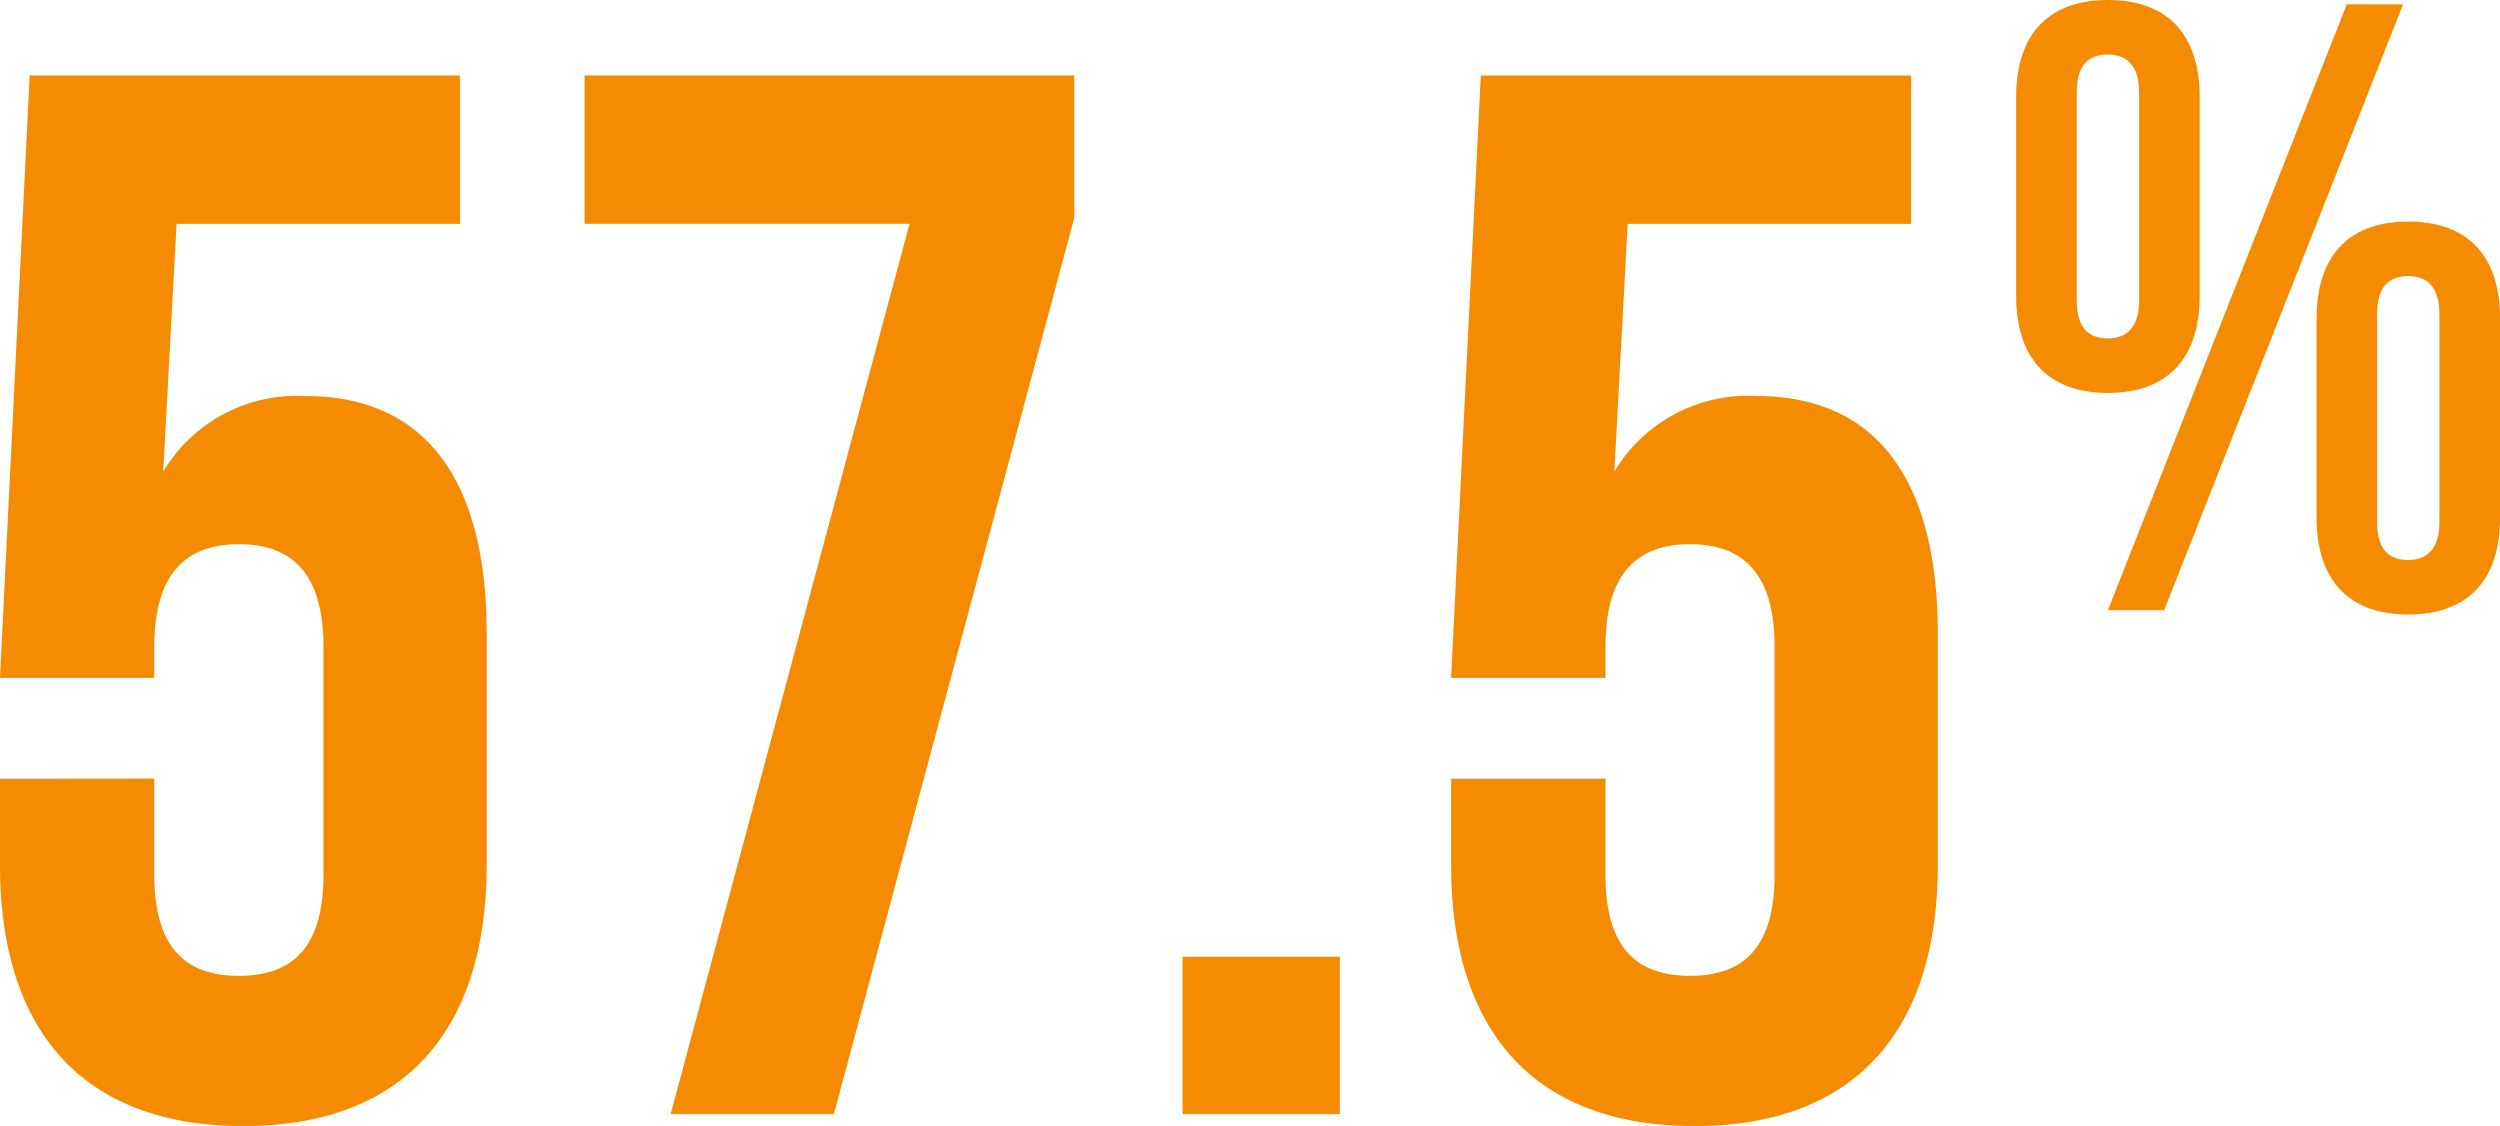 <svg xmlns="http://www.w3.org/2000/svg" width="89.3" height="40.219" viewBox="0 0 89.3 40.219">
  <path id="Path_27383" data-name="Path 27383" d="M-44.248-11.978V-8.9c0,5.936,2.968,9.328,8.692,9.328s8.692-3.392,8.692-9.328v-8.268c0-5.459-2.173-8.48-6.466-8.48a5.562,5.562,0,0,0-5.088,2.7l.477-8.851h10.123v-5.3h-15.37l-1.06,21.518h5.512V-16.7c0-2.65,1.166-3.657,3.021-3.657s3.021,1.007,3.021,3.657v8.162c0,2.65-1.166,3.6-3.021,3.6s-3.021-.954-3.021-3.6v-3.445ZM-23.366-37.1v5.3h11.607L-20.292,0h5.83l8.586-32.012V-37.1ZM-2.007-5.618V0H3.611V-5.618Zm9.593-6.36V-8.9c0,5.936,2.968,9.328,8.692,9.328S24.97-2.968,24.97-8.9v-8.268c0-5.459-2.173-8.48-6.466-8.48a5.562,5.562,0,0,0-5.088,2.7l.477-8.851H24.016v-5.3H8.646L7.586-15.582H13.1V-16.7c0-2.65,1.166-3.657,3.021-3.657S19.14-19.345,19.14-16.7v8.162c0,2.65-1.166,3.6-3.021,3.6S13.1-5.883,13.1-8.533v-3.445ZM29.934-36.487c0-.958.4-1.36,1.113-1.36.68,0,1.113.4,1.113,1.36v7.42c0,.958-.433,1.36-1.113,1.36-.711,0-1.113-.4-1.113-1.36ZM27.77-29.222c0,2.226,1.144,3.462,3.277,3.462S34.324-27,34.324-29.222v-7.11c0-2.226-1.144-3.462-3.277-3.462s-3.277,1.237-3.277,3.462ZM31.047-18h2.009l8.533-21.64H39.58Zm9.615-10.573c0-.958.4-1.36,1.113-1.36.68,0,1.113.4,1.113,1.36v7.42c0,.958-.433,1.36-1.113,1.36-.711,0-1.113-.4-1.113-1.36ZM38.5-21.308c0,2.226,1.144,3.462,3.277,3.462s3.277-1.237,3.277-3.462v-7.11c0-2.226-1.144-3.462-3.277-3.462S38.5-30.644,38.5-28.418Z" transform="translate(44.248 39.795)" fill="#f48b00"/>
</svg>
